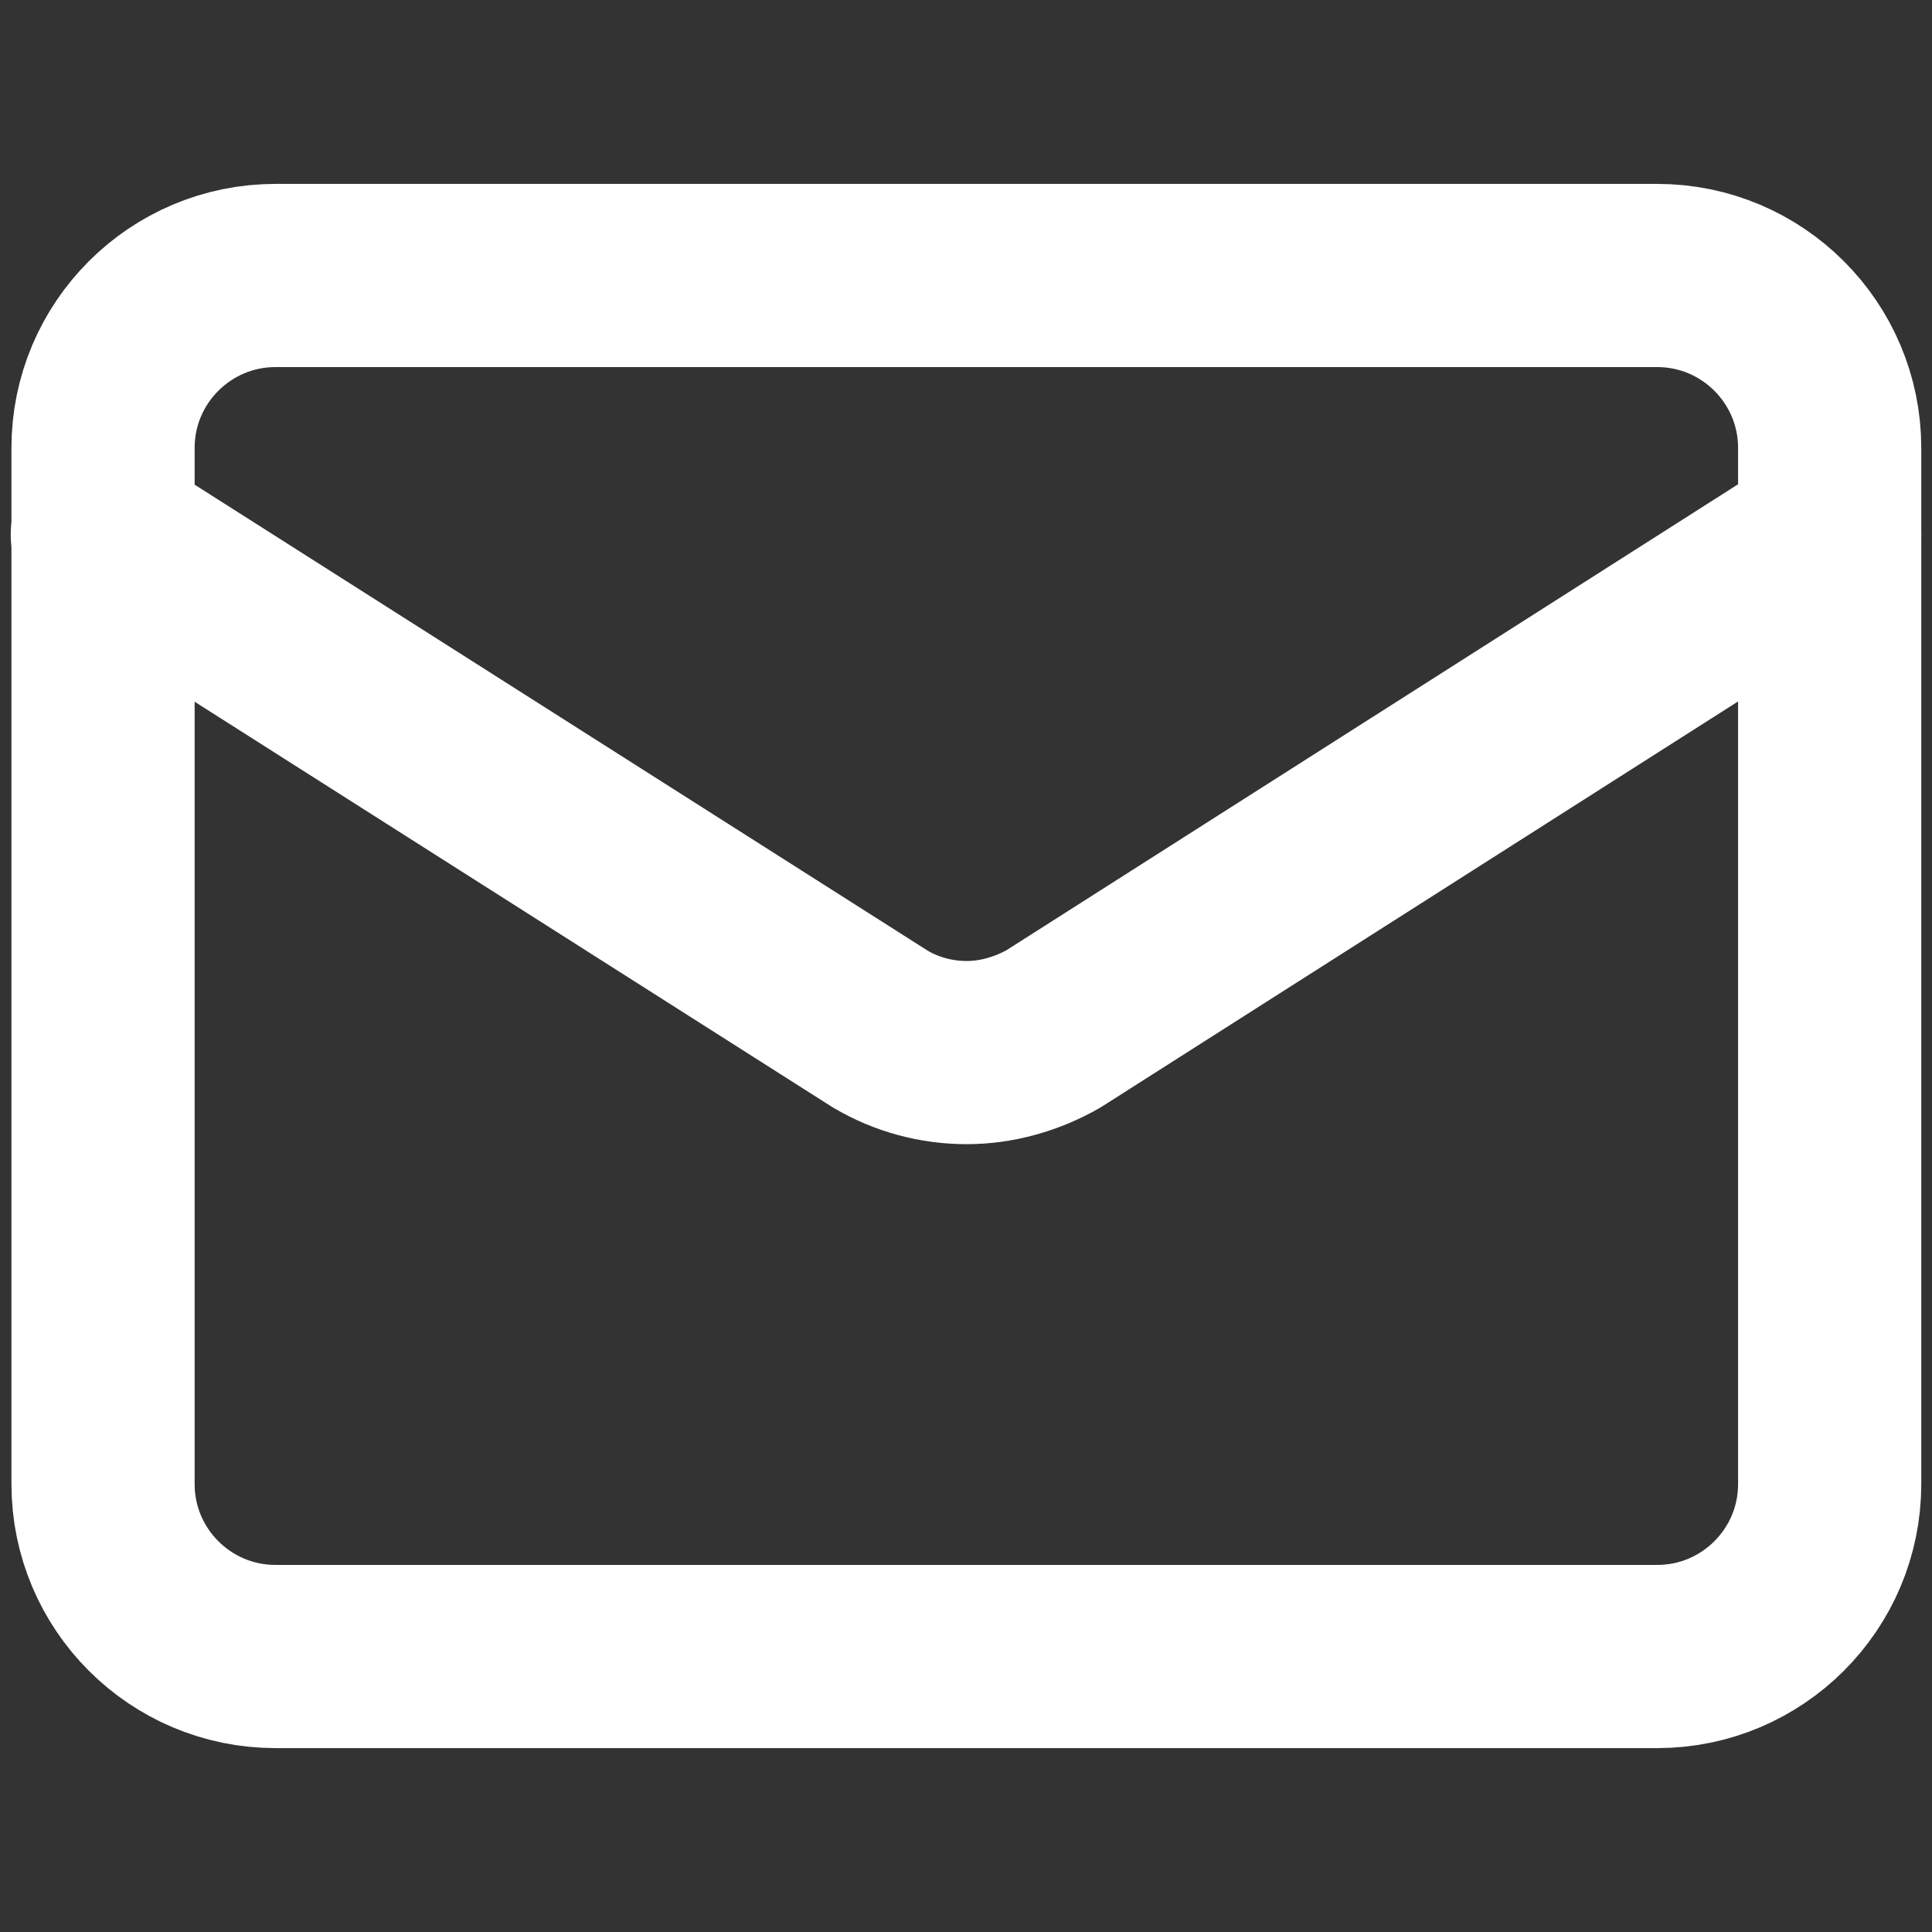<?xml version="1.0" encoding="UTF-8"?>
<svg id="Layer_1" data-name="Layer 1" xmlns="http://www.w3.org/2000/svg" viewBox="0 0 27 27">
  <rect x="0" y="0" width="27" height="27" fill="#333333" stroke="none"/>
  <defs>
    <style>
      .cls-1 {
        fill: none;
        stroke: #fff;
        stroke-linecap: round;
        stroke-linejoin: round;
        stroke-width: 2.56px;
      }
    </style>
  </defs>
  <path class="cls-1" d="M25.57,7.47l-10.85,6.91c-.37.21-.79.33-1.21.33s-.84-.11-1.21-.33L1.43,7.47"/>
  <path class="cls-1" d="M23.15,3.85H3.85c-1.33,0-2.41,1.08-2.41,2.41v14.48c0,1.33,1.08,2.41,2.41,2.41h19.31c1.33,0,2.41-1.08,2.41-2.41V6.26c0-1.33-1.08-2.41-2.41-2.41Z"/>
</svg>